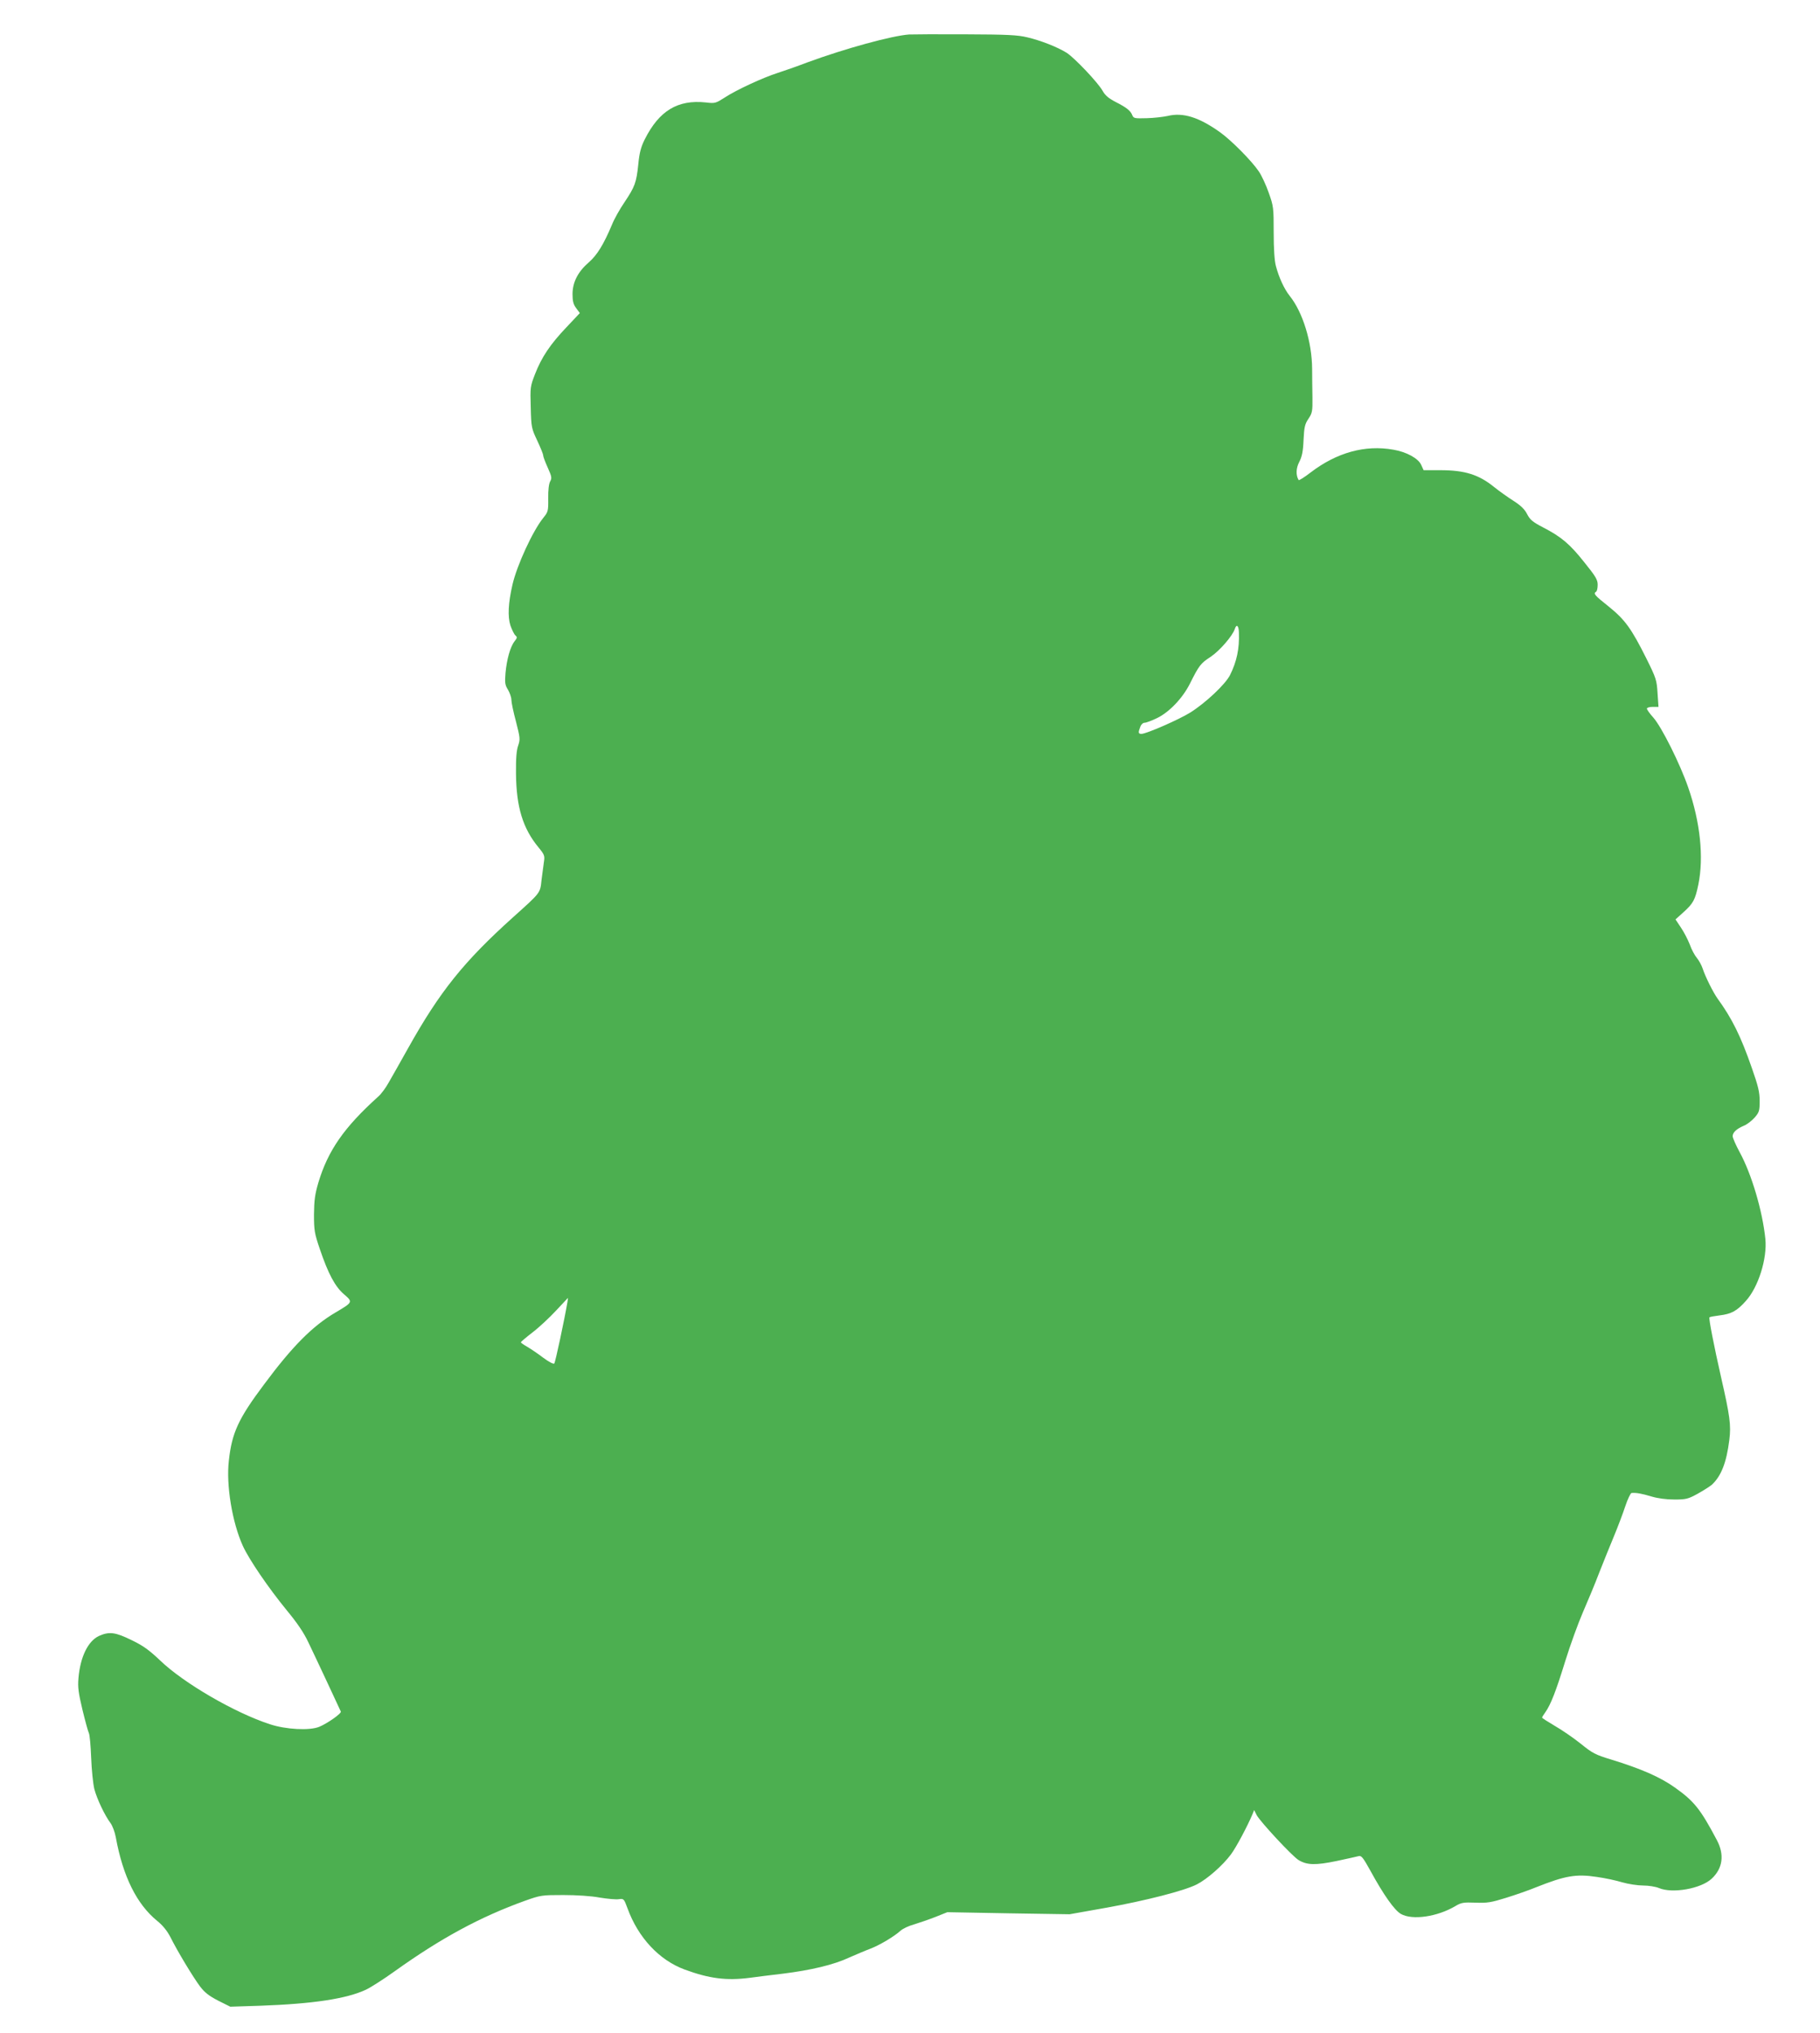 <?xml version="1.0" standalone="no"?>
<!DOCTYPE svg PUBLIC "-//W3C//DTD SVG 20010904//EN"
 "http://www.w3.org/TR/2001/REC-SVG-20010904/DTD/svg10.dtd">
<svg version="1.0" xmlns="http://www.w3.org/2000/svg"
 width="1146pt" height="1280pt" viewBox="0 0 1146 1280"
 preserveAspectRatio="xMidYMid meet">
<g transform="translate(0,1280) scale(0.1,-0.1)"
fill="#4caf50" stroke="none">
<path d="M5725 12583 c-110 -8 -402 -88 -642 -176 -65 -25 -149 -54 -186 -66
-94 -30 -260 -107 -332 -154 -58 -37 -62 -39 -120 -32 -178 19 -295 -52 -386
-234 -23 -46 -33 -83 -40 -157 -12 -114 -21 -139 -88 -239 -28 -41 -63 -103
-77 -138 -53 -126 -94 -193 -147 -239 -68 -59 -102 -125 -102 -200 0 -43 5
-64 23 -88 l23 -31 -84 -89 c-102 -107 -157 -189 -198 -295 -30 -77 -31 -84
-27 -210 3 -126 5 -133 41 -209 20 -43 37 -84 37 -92 0 -8 13 -43 29 -78 25
-56 27 -66 15 -87 -8 -15 -13 -55 -12 -107 1 -79 -1 -85 -31 -122 -67 -83
-166 -299 -194 -420 -27 -116 -31 -202 -13 -258 10 -28 24 -56 31 -62 13 -11
12 -16 -5 -37 -27 -35 -49 -113 -57 -200 -5 -62 -3 -76 16 -106 11 -19 21 -47
21 -63 0 -16 13 -78 29 -137 26 -102 27 -111 14 -150 -11 -30 -15 -83 -14
-177 2 -211 43 -345 142 -465 37 -45 40 -53 34 -90 -3 -22 -10 -73 -15 -113
-9 -86 -3 -78 -180 -237 -309 -278 -461 -467 -661 -825 -48 -85 -102 -182
-121 -214 -18 -33 -48 -74 -67 -90 -215 -194 -316 -339 -377 -543 -21 -72 -26
-109 -27 -198 0 -101 3 -119 37 -219 53 -156 96 -236 152 -284 57 -49 56 -50
-54 -115 -144 -85 -270 -211 -449 -452 -162 -216 -203 -305 -222 -480 -18
-154 21 -389 88 -537 40 -87 160 -263 277 -406 63 -76 107 -140 135 -200 46
-95 198 -421 205 -437 5 -12 -85 -75 -136 -96 -61 -25 -210 -17 -310 16 -222
72 -545 260 -692 402 -70 66 -107 93 -180 128 -102 50 -140 55 -205 26 -69
-32 -118 -133 -129 -266 -5 -57 0 -93 25 -198 17 -70 35 -136 40 -146 6 -10
12 -81 15 -157 3 -78 12 -164 20 -197 17 -64 66 -166 101 -213 13 -17 28 -57
34 -90 45 -247 132 -422 261 -527 34 -27 62 -62 82 -100 44 -89 145 -256 188
-313 29 -38 56 -59 114 -89 l76 -38 187 6 c336 12 545 44 667 101 28 13 110
65 181 116 292 209 540 343 821 444 98 35 106 36 241 36 83 0 177 -6 229 -16
49 -8 103 -13 121 -10 30 4 32 3 54 -57 67 -185 200 -327 360 -386 155 -57
262 -71 411 -52 40 6 134 17 208 26 177 22 320 56 416 101 44 19 104 45 134
56 60 23 150 77 190 113 14 13 52 31 85 40 33 10 94 31 135 47 l75 30 385 -7
385 -6 225 40 c252 45 498 108 576 148 65 33 163 119 215 189 34 46 104 178
136 254 l10 25 16 -32 c22 -41 224 -259 264 -283 53 -32 107 -33 238 -6 66 14
129 28 140 31 17 5 28 -9 74 -92 84 -154 152 -249 192 -272 72 -41 230 -18
344 50 35 21 50 24 125 21 74 -3 99 1 195 31 61 19 144 48 185 65 186 74 254
86 385 66 50 -7 121 -22 160 -34 38 -11 98 -20 131 -20 34 0 79 -7 100 -16 85
-36 265 -4 332 59 70 65 81 151 33 242 -104 197 -144 246 -265 332 -93 66
-212 118 -404 177 -96 29 -115 39 -189 99 -45 36 -119 87 -163 112 -44 26 -80
49 -80 52 0 3 9 18 20 33 35 49 68 135 126 323 31 100 81 238 111 307 30 69
77 181 103 250 27 69 69 172 93 230 24 58 56 142 71 188 15 45 33 82 39 83 29
3 66 -4 126 -22 40 -12 93 -19 144 -19 73 0 86 3 146 36 36 20 77 46 90 57 59
55 92 139 110 282 12 93 3 154 -52 395 -44 194 -79 372 -73 377 3 3 31 8 63
12 75 9 110 28 166 91 79 87 135 267 123 390 -18 177 -87 409 -161 545 -25 46
-45 92 -45 102 0 24 24 46 70 66 19 7 50 31 68 51 29 34 32 42 32 105 0 56 -9
93 -49 207 -70 202 -126 314 -217 439 -27 38 -77 138 -93 188 -7 21 -23 50
-36 66 -13 15 -34 53 -45 85 -12 31 -37 79 -56 107 l-34 51 50 45 c62 56 74
78 94 175 35 171 12 392 -64 611 -52 150 -166 378 -219 439 -23 25 -41 51 -41
57 0 6 16 11 36 11 l37 0 -6 87 c-5 82 -9 94 -70 217 -95 190 -135 245 -238
328 -89 71 -98 81 -79 93 6 3 10 23 10 44 0 31 -12 52 -84 141 -91 115 -145
161 -262 221 -63 33 -80 47 -98 82 -15 30 -39 54 -86 84 -36 23 -91 62 -122
87 -96 78 -184 106 -339 106 l-105 0 -15 33 c-18 41 -92 82 -175 96 -179 32
-357 -18 -521 -143 -40 -31 -74 -52 -76 -48 -18 30 -17 74 4 114 17 33 24 65
27 138 4 81 8 100 31 134 24 36 26 47 25 135 -1 53 -2 133 -2 179 -1 169 -59
357 -141 459 -35 44 -68 116 -87 188 -9 32 -14 109 -14 212 0 155 -1 165 -31
249 -17 49 -45 109 -62 134 -45 67 -173 196 -244 247 -133 95 -234 127 -331
103 -28 -6 -87 -13 -132 -14 -75 -2 -82 -1 -90 18 -11 29 -36 49 -105 84 -44
23 -66 41 -82 70 -29 52 -177 208 -227 240 -58 36 -162 77 -247 97 -61 15
-129 18 -389 19 -173 1 -333 0 -355 -1z m2076 -3765 c4 -102 -14 -184 -56
-268 -30 -59 -154 -175 -249 -235 -74 -46 -276 -134 -308 -135 -21 0 -22 8 -8
44 5 15 17 26 27 26 10 0 45 13 78 29 77 37 161 125 207 216 58 116 68 129
131 170 57 38 138 132 152 175 11 34 25 22 26 -22z m-4228 -4215 c-18 -106
-76 -380 -83 -387 -5 -5 -35 11 -70 37 -34 26 -79 56 -101 69 -21 12 -39 24
-39 28 0 3 33 31 73 62 41 31 107 93 148 137 41 44 75 80 75 80 1 1 -1 -11 -3
-26z"/>
</g>
</svg>
